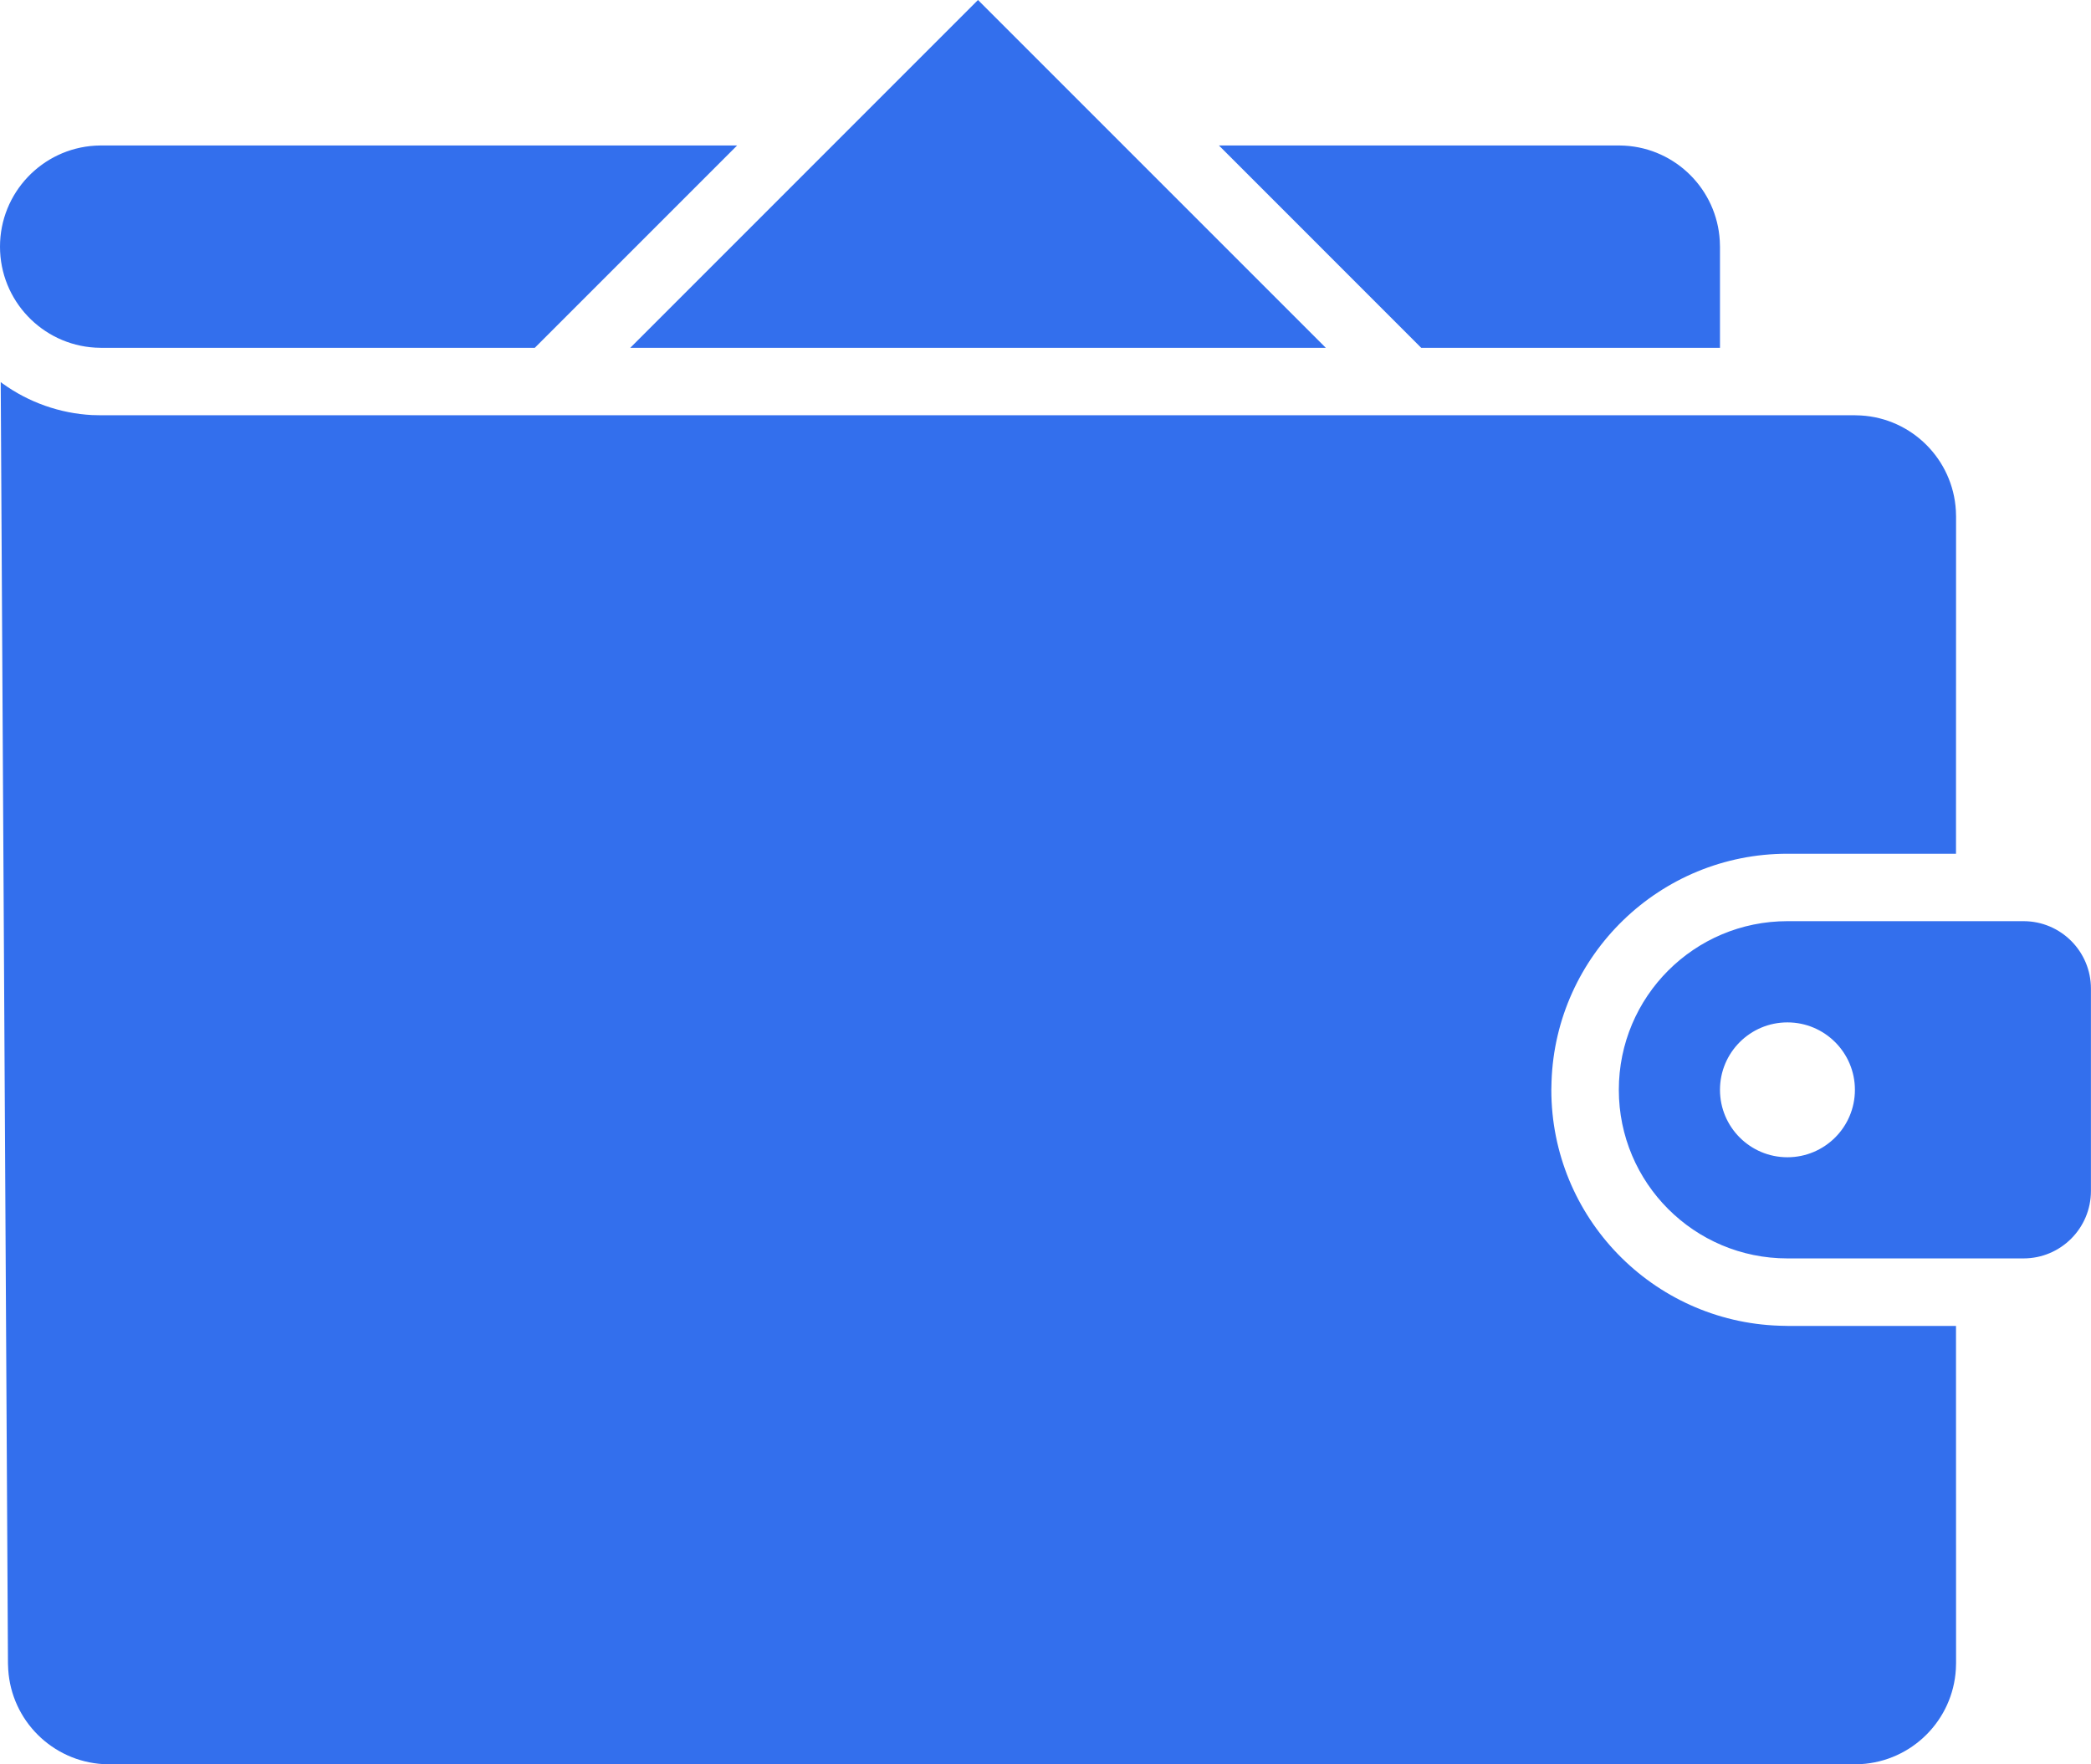 <?xml version="1.0" encoding="UTF-8"?> <svg xmlns="http://www.w3.org/2000/svg" width="32" height="27" viewBox="0 0 32 27" fill="none"><path d="M0.011 5.847L0.041 5.87C0.441 6.158 0.916 6.326 1.409 6.352L1.548 6.355H28.387L28.478 6.358C29.26 6.403 29.887 7.03 29.932 7.813L29.935 7.904L29.934 13.065H27.354C25.401 13.065 23.809 14.616 23.744 16.553L23.741 16.678C23.741 18.631 25.292 20.223 27.23 20.288L27.354 20.291H29.934L29.935 25.452L29.932 25.543C29.887 26.325 29.26 26.952 28.477 26.997L28.387 27H1.671L1.58 26.997C0.801 26.952 0.175 26.33 0.126 25.551L0.122 25.46L0.011 5.847ZM30.967 14.097C31.537 14.097 31.999 14.559 31.999 15.129V18.226C31.999 18.796 31.537 19.258 30.967 19.258H27.354C25.929 19.258 24.774 18.103 24.774 16.678C24.774 15.252 25.929 14.097 27.354 14.097H30.967ZM27.354 15.646C26.784 15.646 26.322 16.108 26.322 16.678C26.322 17.248 26.784 17.71 27.354 17.71C27.924 17.71 28.387 17.248 28.387 16.678C28.387 16.108 27.924 15.646 27.354 15.646ZM11.281 2.226L8.184 5.323L1.548 5.323L1.457 5.32C0.645 5.273 0 4.599 0 3.775C0 2.95 0.645 2.276 1.457 2.229L1.548 2.226L11.281 2.226ZM24.774 2.226L24.865 2.229C25.647 2.274 26.274 2.901 26.319 3.684L26.322 3.775V5.323L21.75 5.323L18.654 2.226L24.774 2.226ZM14.967 0L20.29 5.323H9.645L14.967 0Z" fill="#336FED"></path></svg> 
